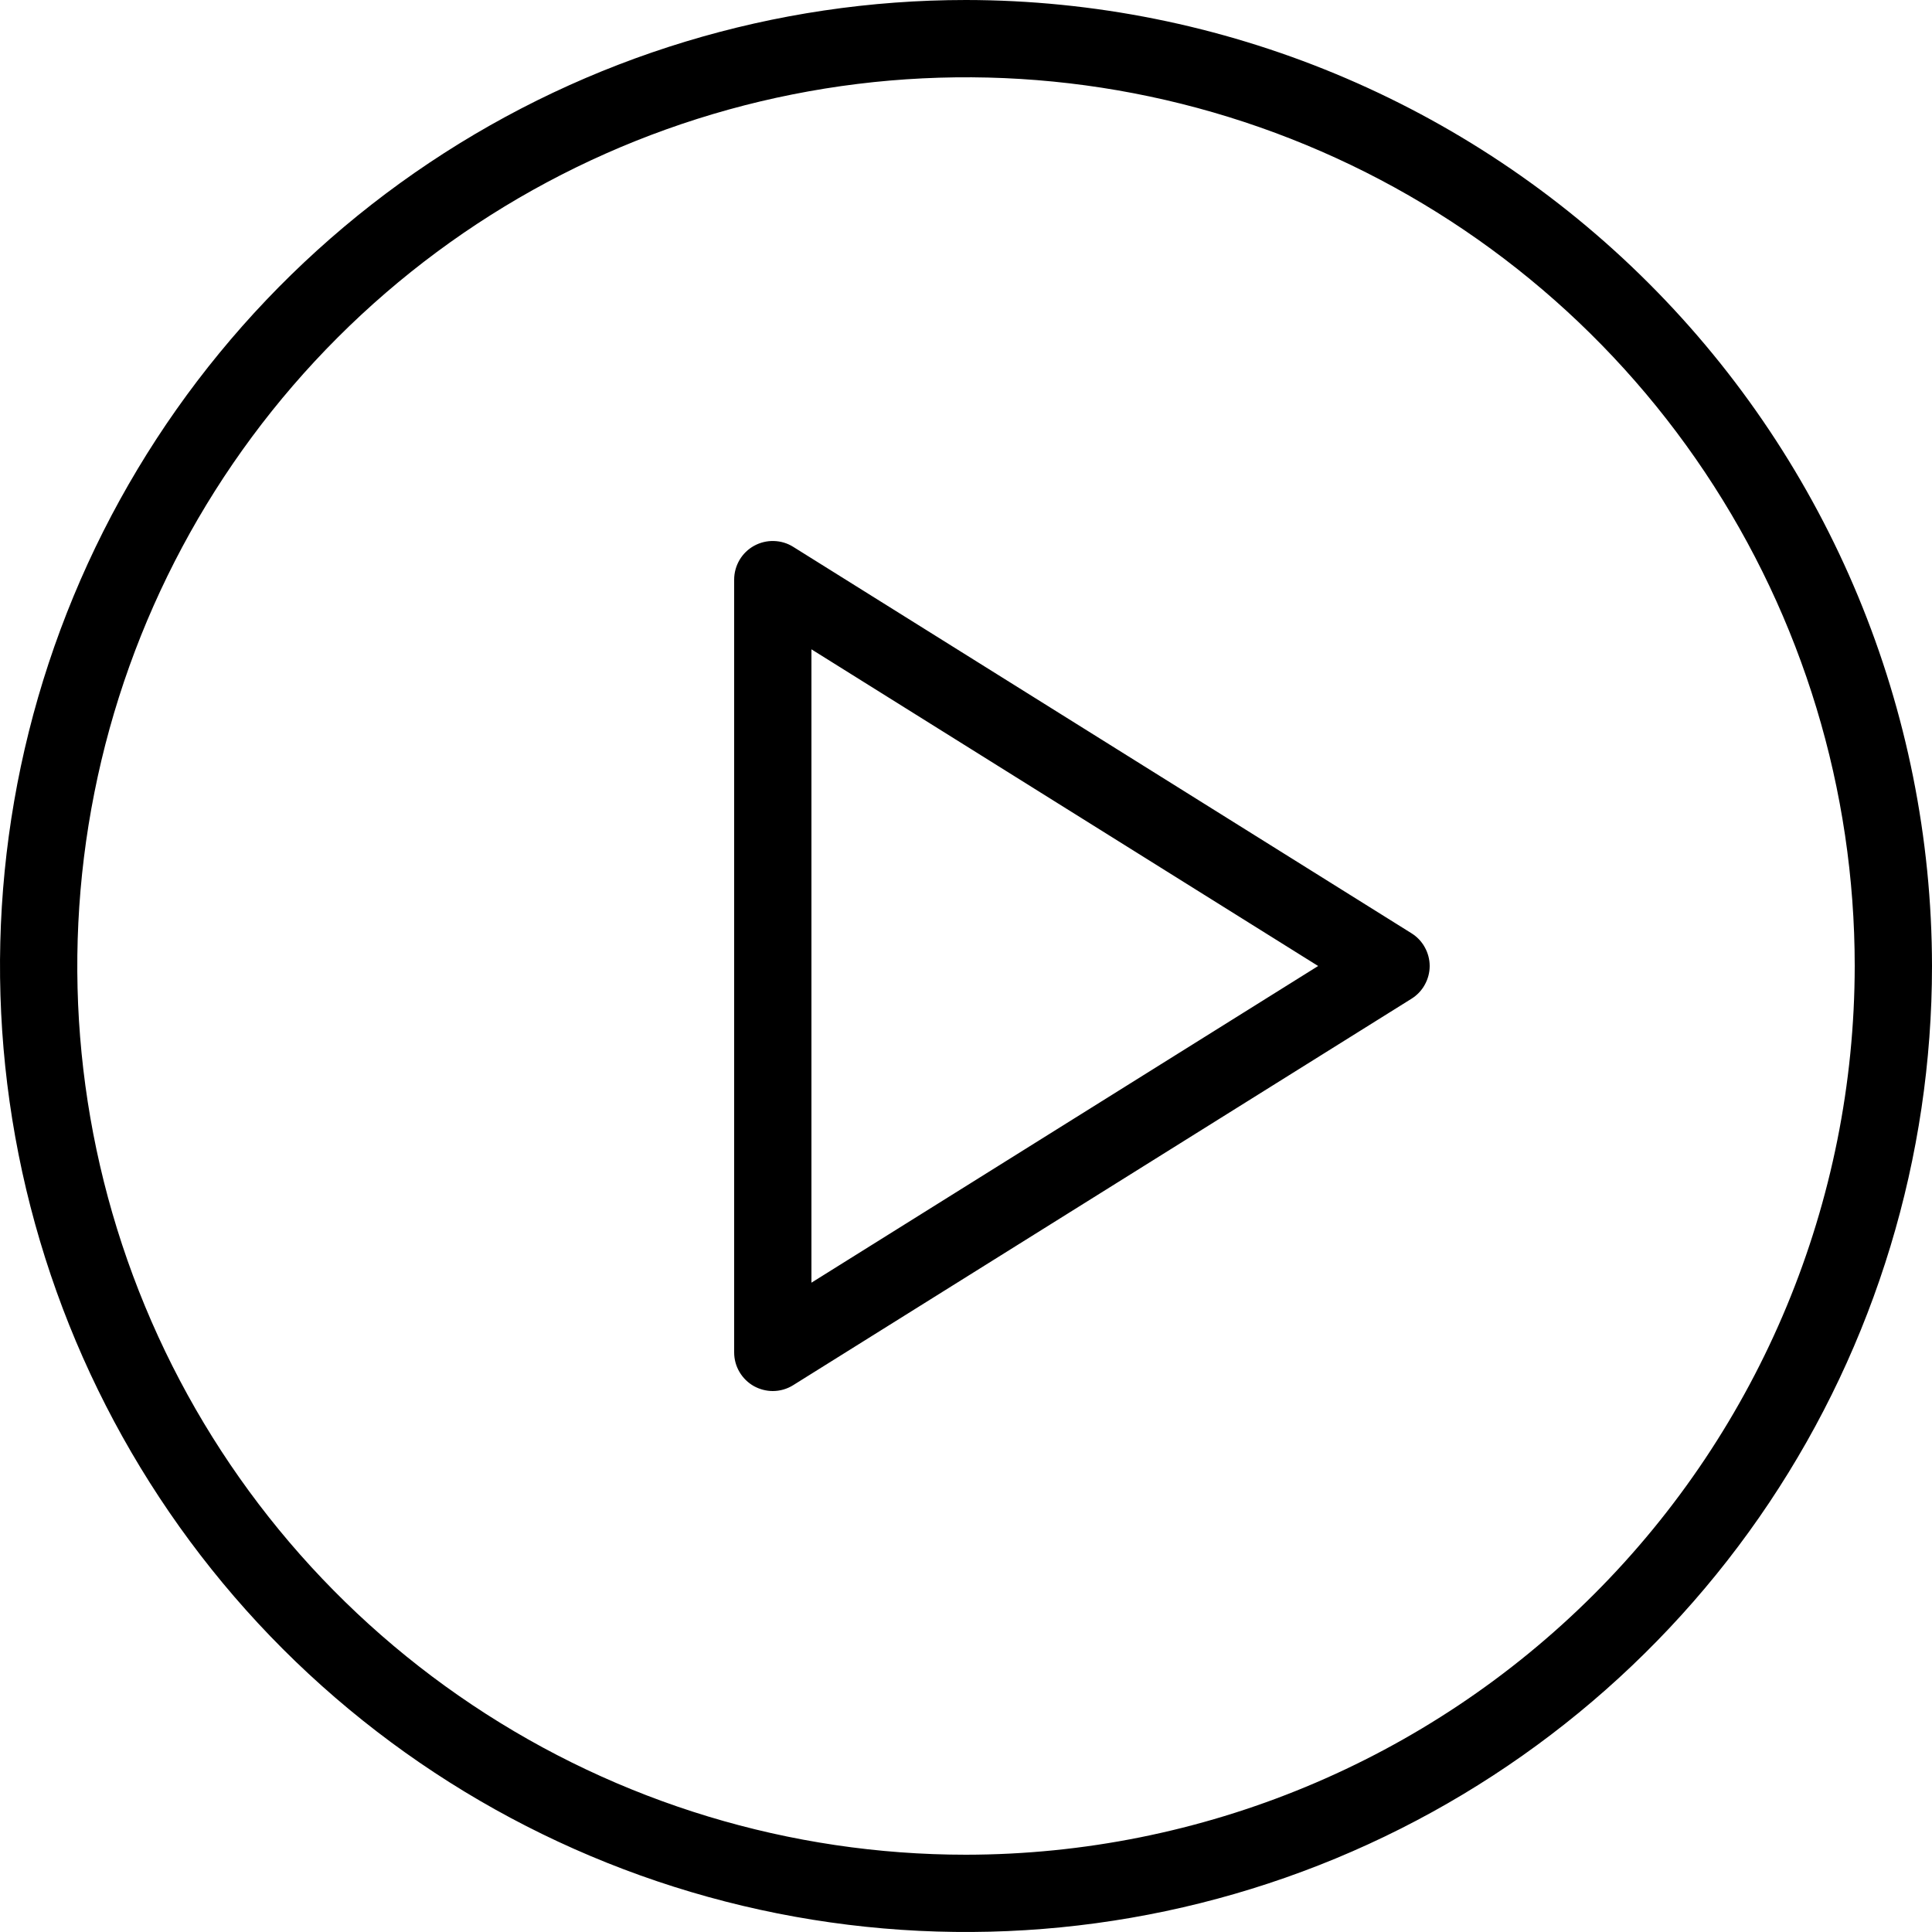 <svg width="34" height="34" viewBox="0 0 34 34" fill="none" xmlns="http://www.w3.org/2000/svg">
<path d="M17 0C13.638 0 10.351 0.997 7.555 2.865C4.76 4.733 2.581 7.388 1.294 10.494C0.007 13.601 -0.329 17.019 0.327 20.317C0.983 23.614 2.602 26.643 4.979 29.021C7.357 31.398 10.386 33.017 13.684 33.673C16.981 34.329 20.399 33.993 23.506 32.706C26.612 31.419 29.267 29.24 31.135 26.445C33.003 23.649 34 20.362 34 17C33.995 12.493 32.202 8.172 29.015 4.985C25.828 1.798 21.507 0.005 17 0ZM17 32.64C13.907 32.64 10.883 31.723 8.311 30.004C5.739 28.286 3.734 25.843 2.551 22.985C1.367 20.127 1.057 16.983 1.661 13.949C2.264 10.915 3.754 8.128 5.941 5.941C8.128 3.754 10.915 2.264 13.949 1.661C16.983 1.057 20.127 1.367 22.985 2.551C25.843 3.734 28.286 5.739 30.004 8.311C31.723 10.883 32.64 13.907 32.64 17C32.636 21.147 30.986 25.122 28.054 28.054C25.122 30.986 21.147 32.636 17 32.64ZM24.84 16.424L13.96 9.624C13.857 9.559 13.739 9.524 13.618 9.521C13.497 9.517 13.377 9.547 13.271 9.605C13.164 9.664 13.076 9.75 13.014 9.855C12.953 9.96 12.92 10.079 12.92 10.2V23.8C12.92 23.921 12.952 24.041 13.014 24.145C13.076 24.25 13.164 24.336 13.27 24.395C13.371 24.45 13.485 24.48 13.6 24.48C13.727 24.48 13.852 24.444 13.96 24.376L24.84 17.576C24.938 17.515 25.019 17.43 25.074 17.329C25.13 17.229 25.16 17.115 25.16 17C25.16 16.885 25.13 16.771 25.074 16.671C25.019 16.57 24.938 16.485 24.84 16.424ZM14.28 22.573V11.427L23.197 17L14.28 22.573Z" fill="black"/>
</svg>
